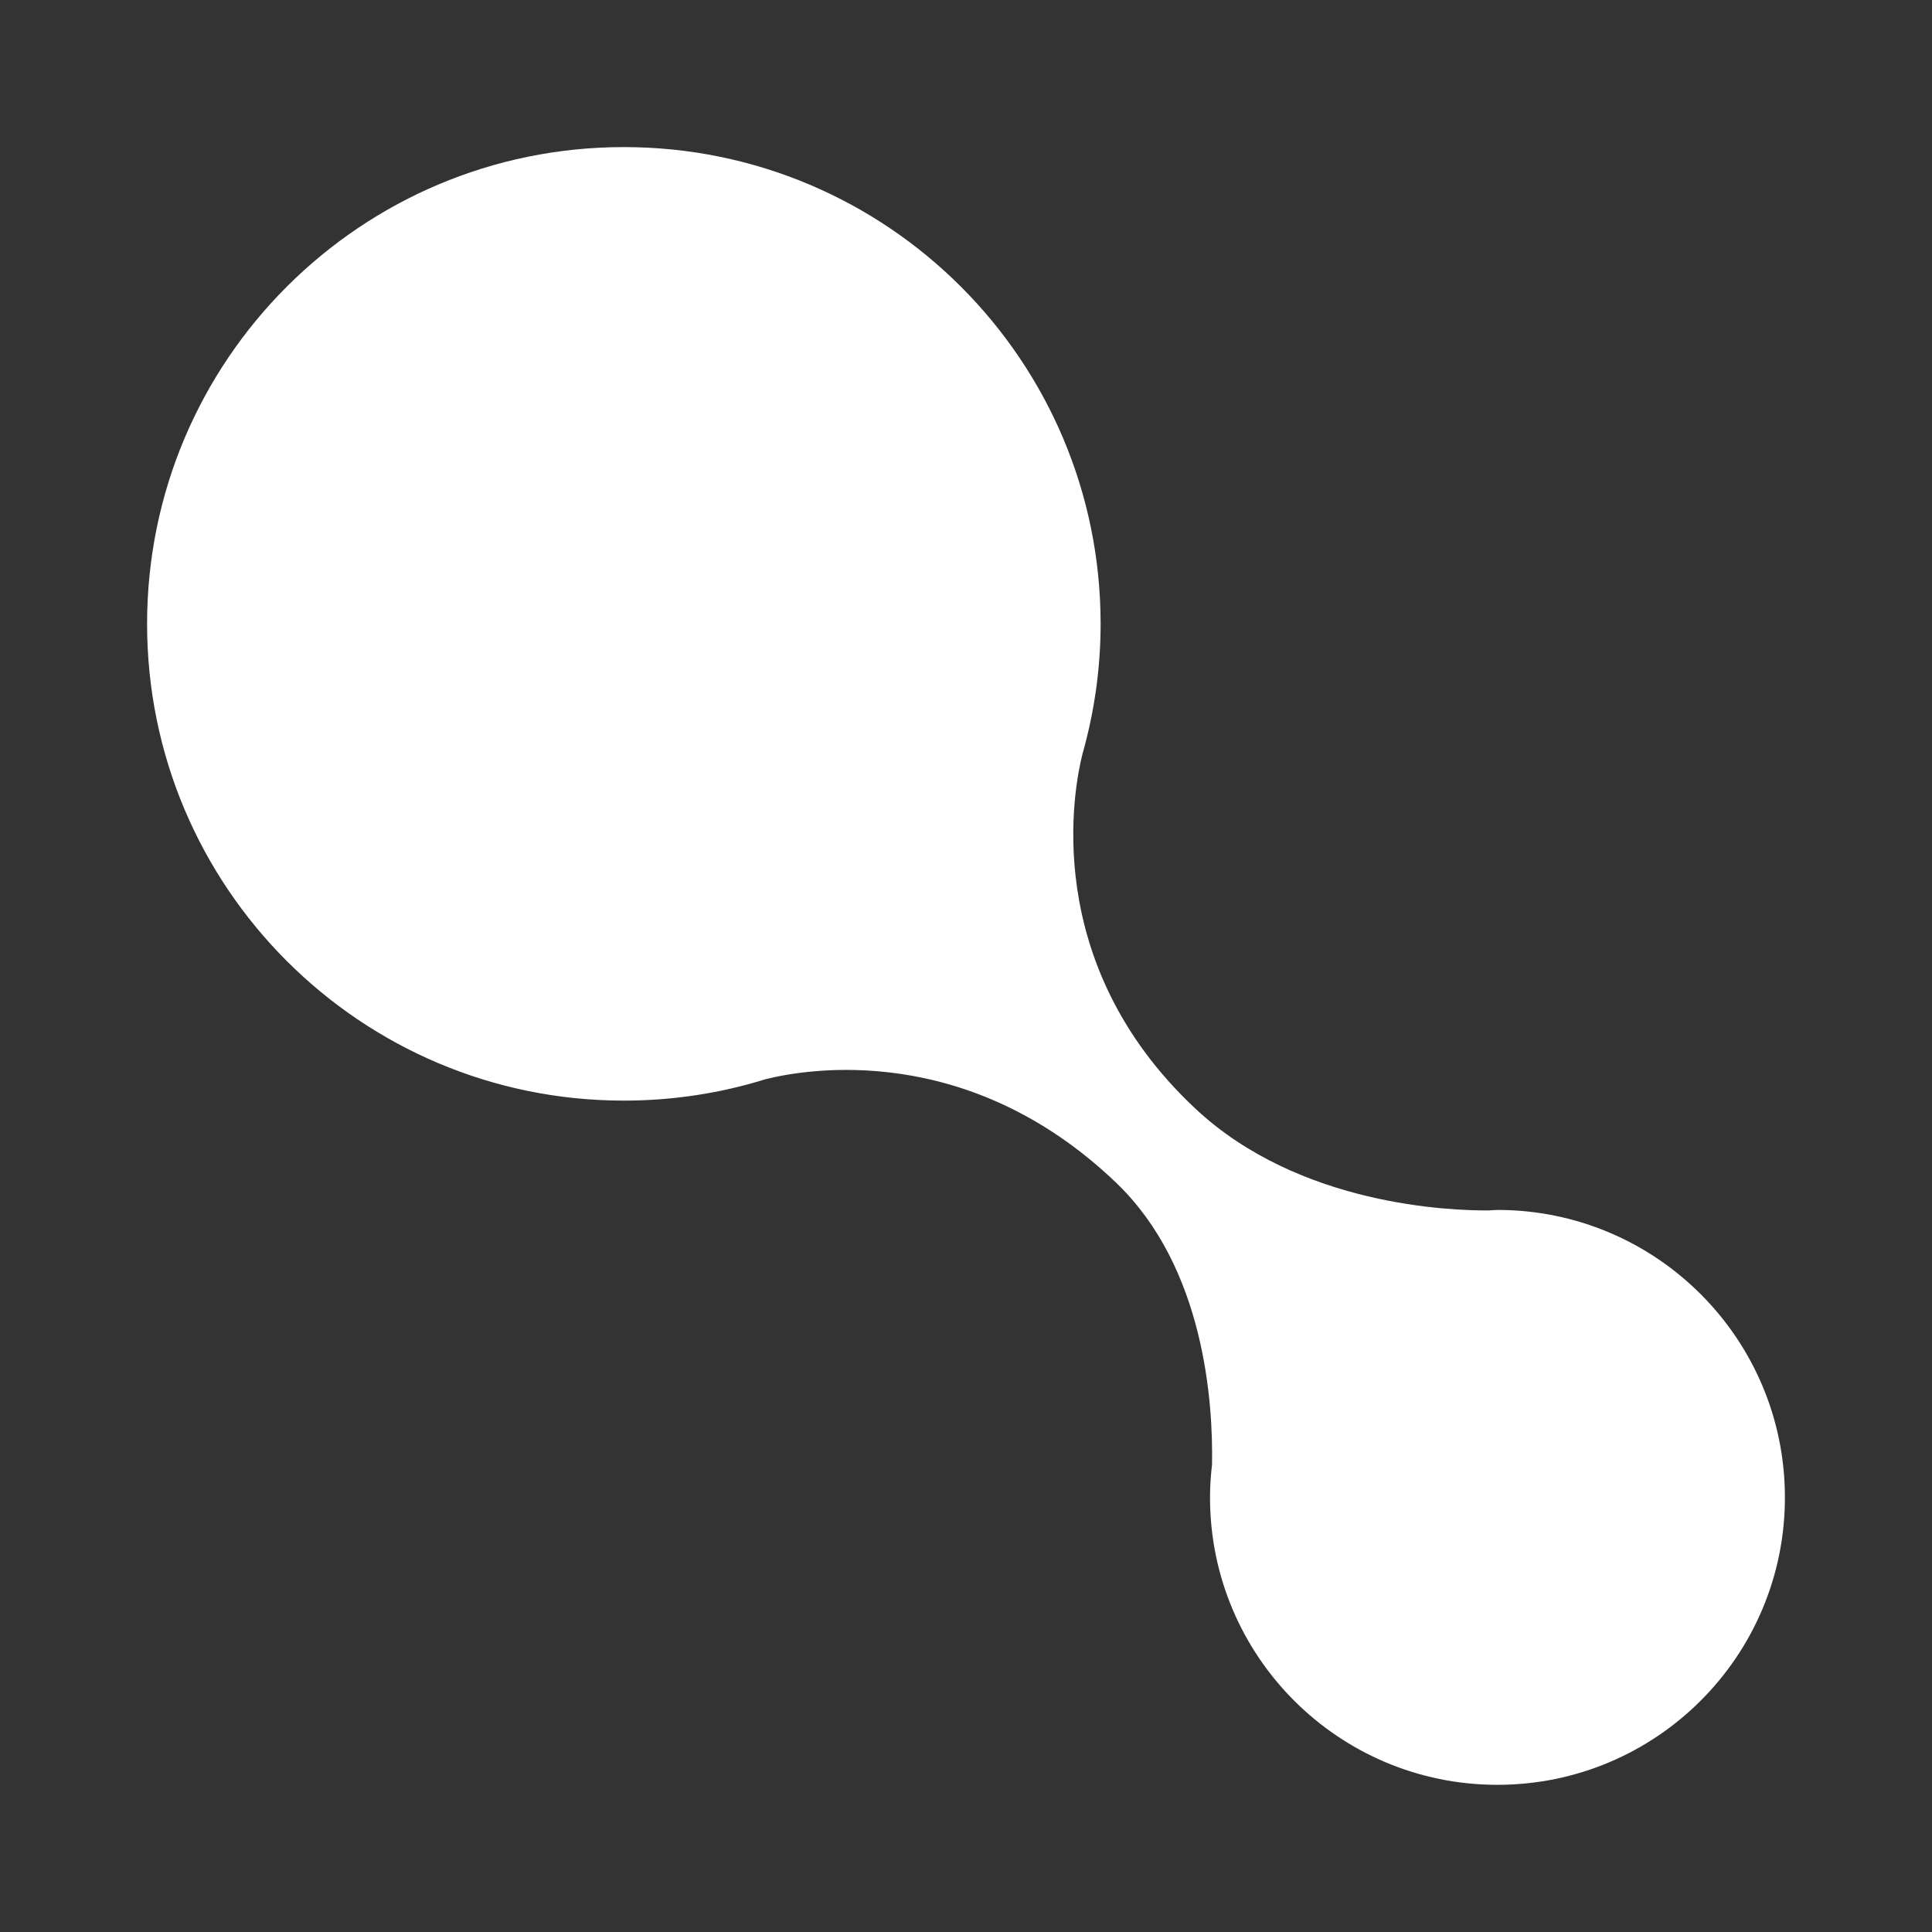 <?xml version="1.0" encoding="UTF-8"?>
<svg id="Capa_78" data-name="Capa 78" xmlns="http://www.w3.org/2000/svg" viewBox="0 0 433.72 433.72">
  <rect x="0" y="0" width="433.72" height="433.72" fill="#333333" stroke="none"/>
  <defs>
    <style>
      .cls-1 {
        fill: #ffff;
        stroke-width: 0px;
      }
    </style>
  </defs>
  <path class="cls-1" d="M336.14,271.63c-.65,0-1.28.08-1.93.1-8.4.07-42.52-1.04-65.8-22.8-35.22-32.92-27.23-72.46-25.4-79.68,2.63-9.29,4.07-19.07,4.07-29.2,0-59.11-47.92-107.03-107.03-107.03s-107.03,47.92-107.03,107.03,47.92,107.03,107.03,107.03c11.08,0,21.77-1.68,31.83-4.81,9.01-2.26,45.34-8.7,78.71,23.27,19.83,19.01,21.76,49.36,21.5,63.25-.28,2.43-.45,4.88-.45,7.38,0,35.64,28.87,64.51,64.51,64.51s64.55-28.87,64.55-64.51-28.91-64.55-64.55-64.55Z"/>
</svg>